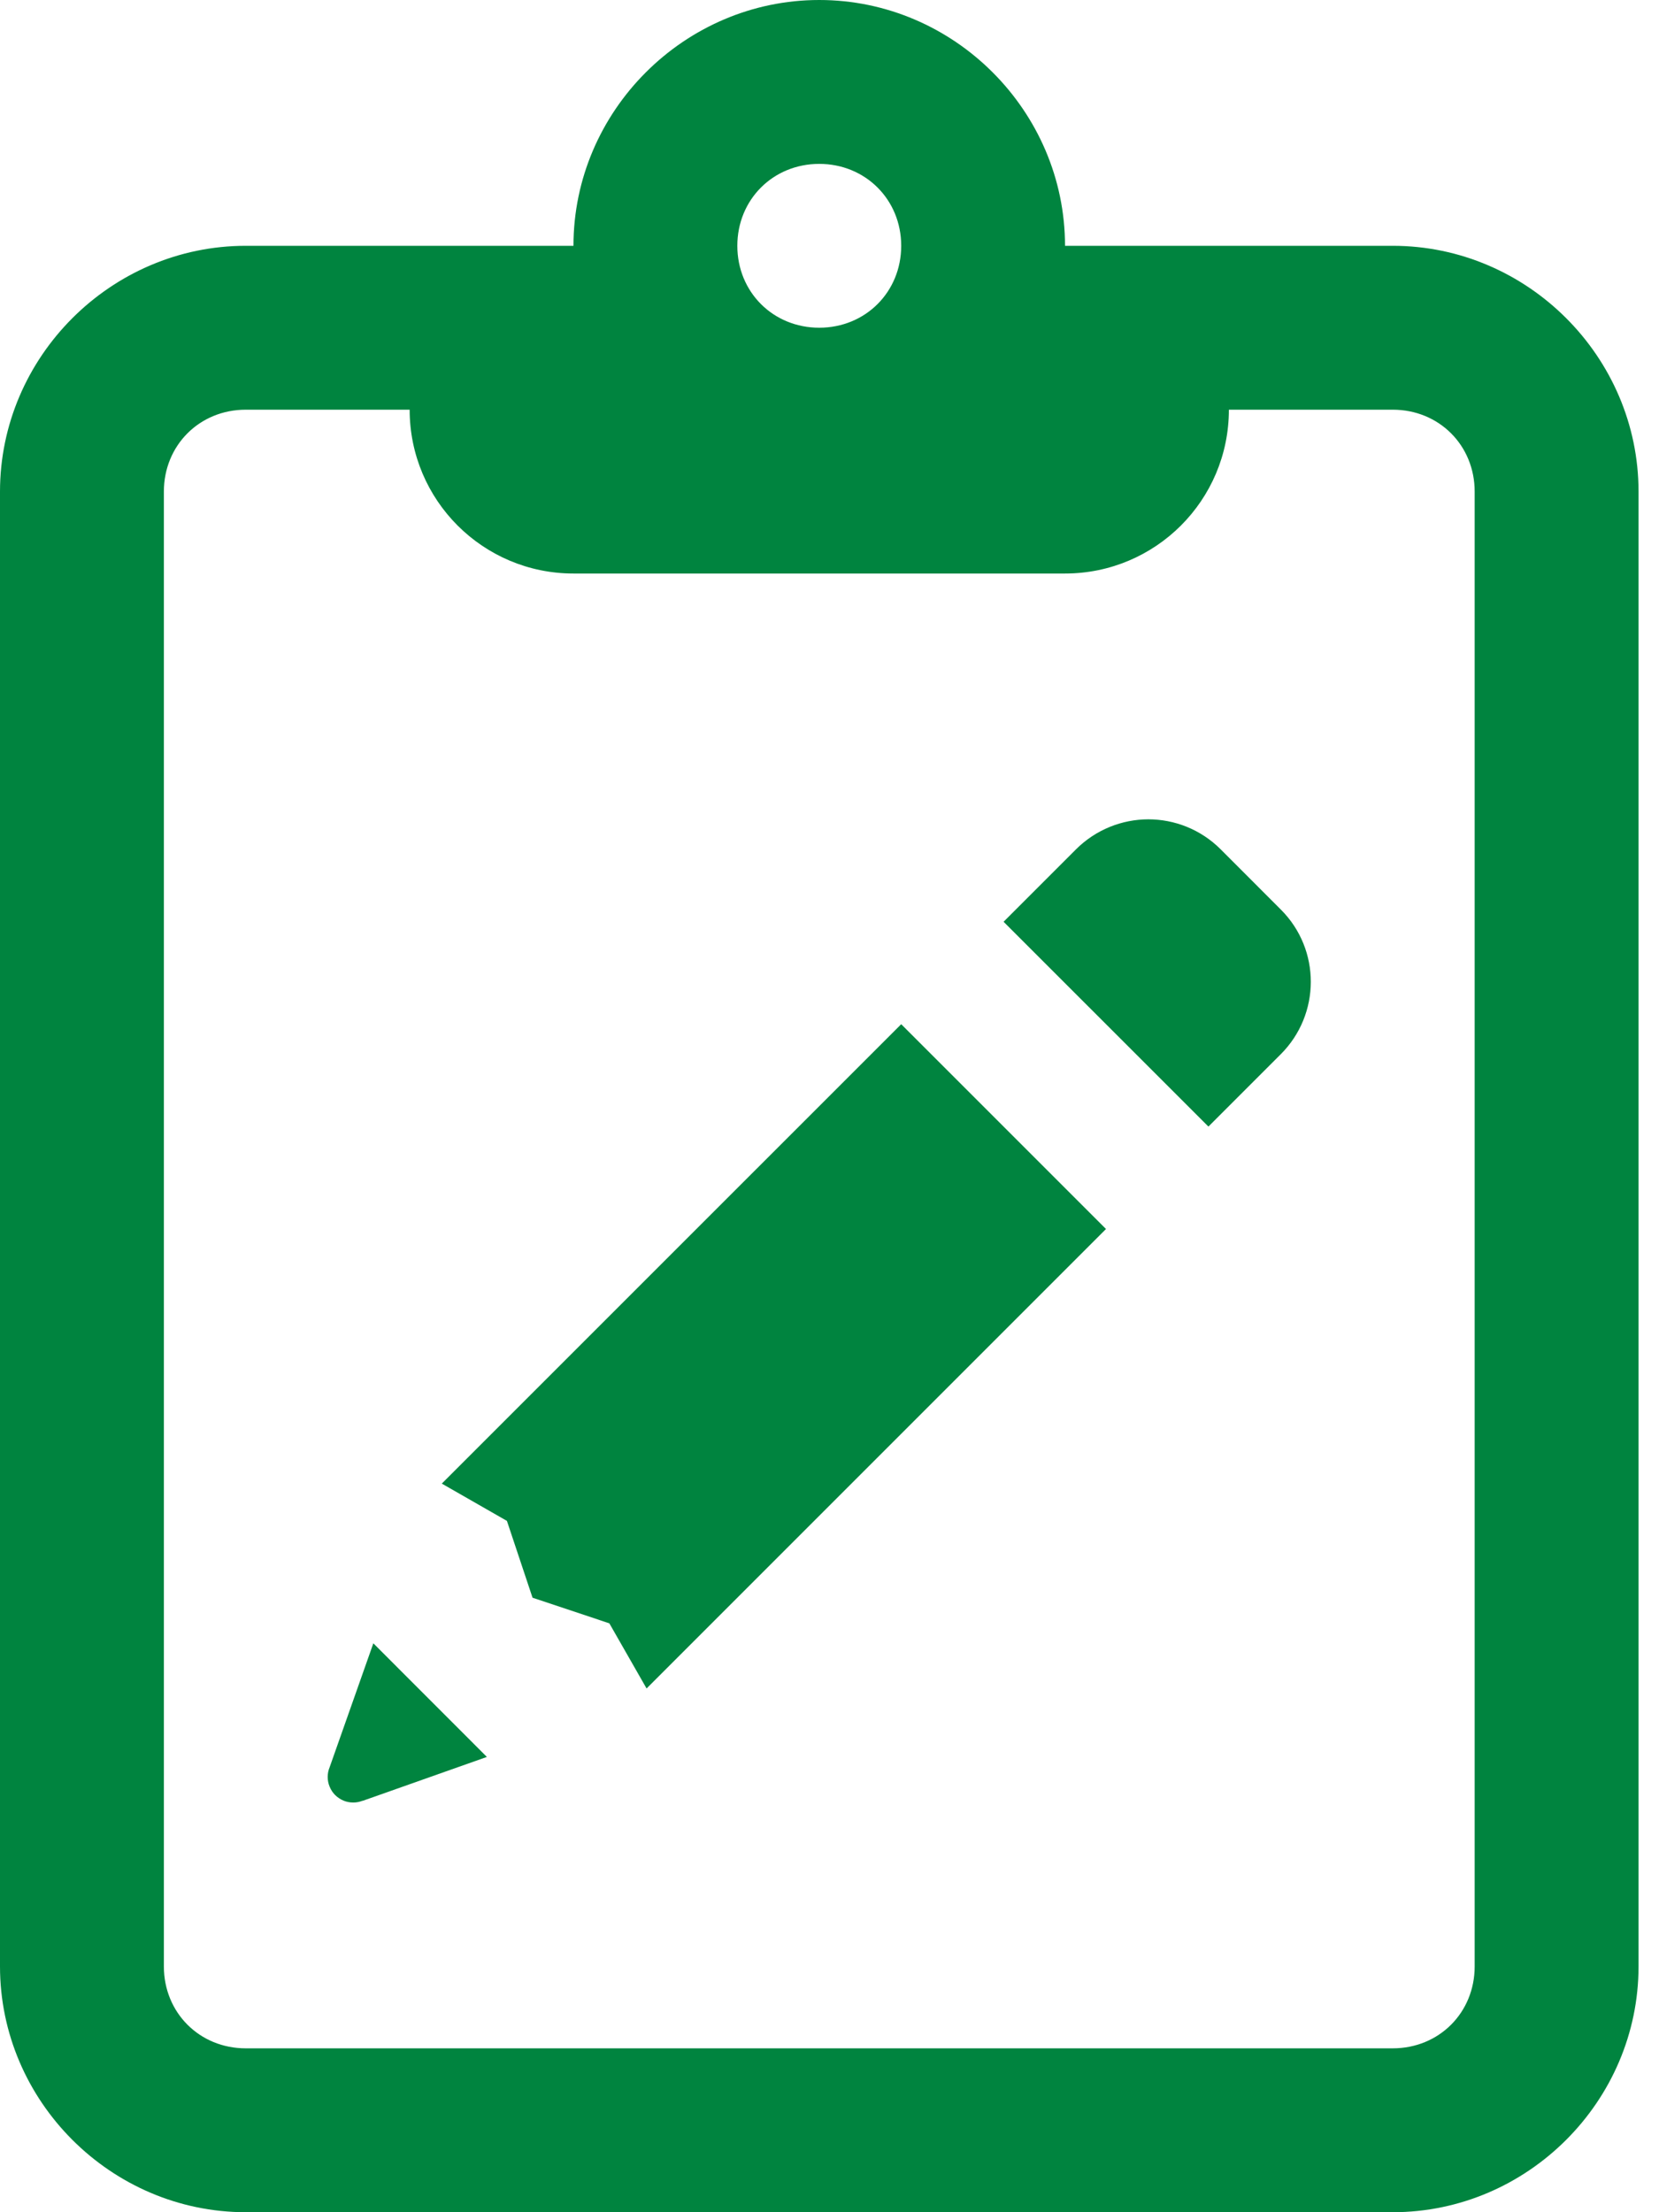 <svg width="27" height="36" viewBox="0 0 27 36" fill="none" xmlns="http://www.w3.org/2000/svg">
<path d="M13.333 0C11.14 0 9.333 1.807 9.333 4H6.667H4C1.807 4 0 5.807 0 8V32C0 34.193 1.807 36 4 36H22.667C24.86 36 26.667 34.193 26.667 32V8C26.667 5.807 24.86 4 22.667 4H20H17.333C17.333 1.807 15.527 0 13.333 0ZM13.333 2.667C14.085 2.667 14.667 3.248 14.667 4C14.667 4.752 14.085 5.333 13.333 5.333C12.581 5.333 12 4.752 12 4C12 3.248 12.581 2.667 13.333 2.667ZM4 6.667H6.667C6.667 8.14 7.86 9.333 9.333 9.333H17.333C18.807 9.333 20 8.14 20 6.667H22.667C23.42 6.667 24 7.247 24 8V32C24 32.753 23.42 33.333 22.667 33.333H4C3.247 33.333 2.667 32.753 2.667 32V8C2.667 7.247 3.247 6.667 4 6.667ZM18.688 13.333C18.262 13.334 17.836 13.498 17.51 13.823L16.333 15L19.667 18.333L20.844 17.156C21.494 16.506 21.498 15.453 20.846 14.802L19.865 13.82C19.539 13.495 19.113 13.333 18.688 13.333ZM14.667 16.667L7.19 24.143L8.25 24.75L8.667 26L9.917 26.417L10.523 27.477L18 20L14.667 16.667ZM6.076 26.742L5.365 28.758C5.344 28.808 5.333 28.862 5.333 28.917C5.333 28.971 5.344 29.026 5.365 29.076C5.386 29.127 5.416 29.173 5.455 29.212C5.494 29.25 5.54 29.281 5.59 29.302C5.641 29.323 5.695 29.333 5.75 29.333C5.801 29.333 5.851 29.323 5.898 29.305H5.901H5.904L7.924 28.591L6.076 26.742Z" fill="#00843F"/>
</svg>
